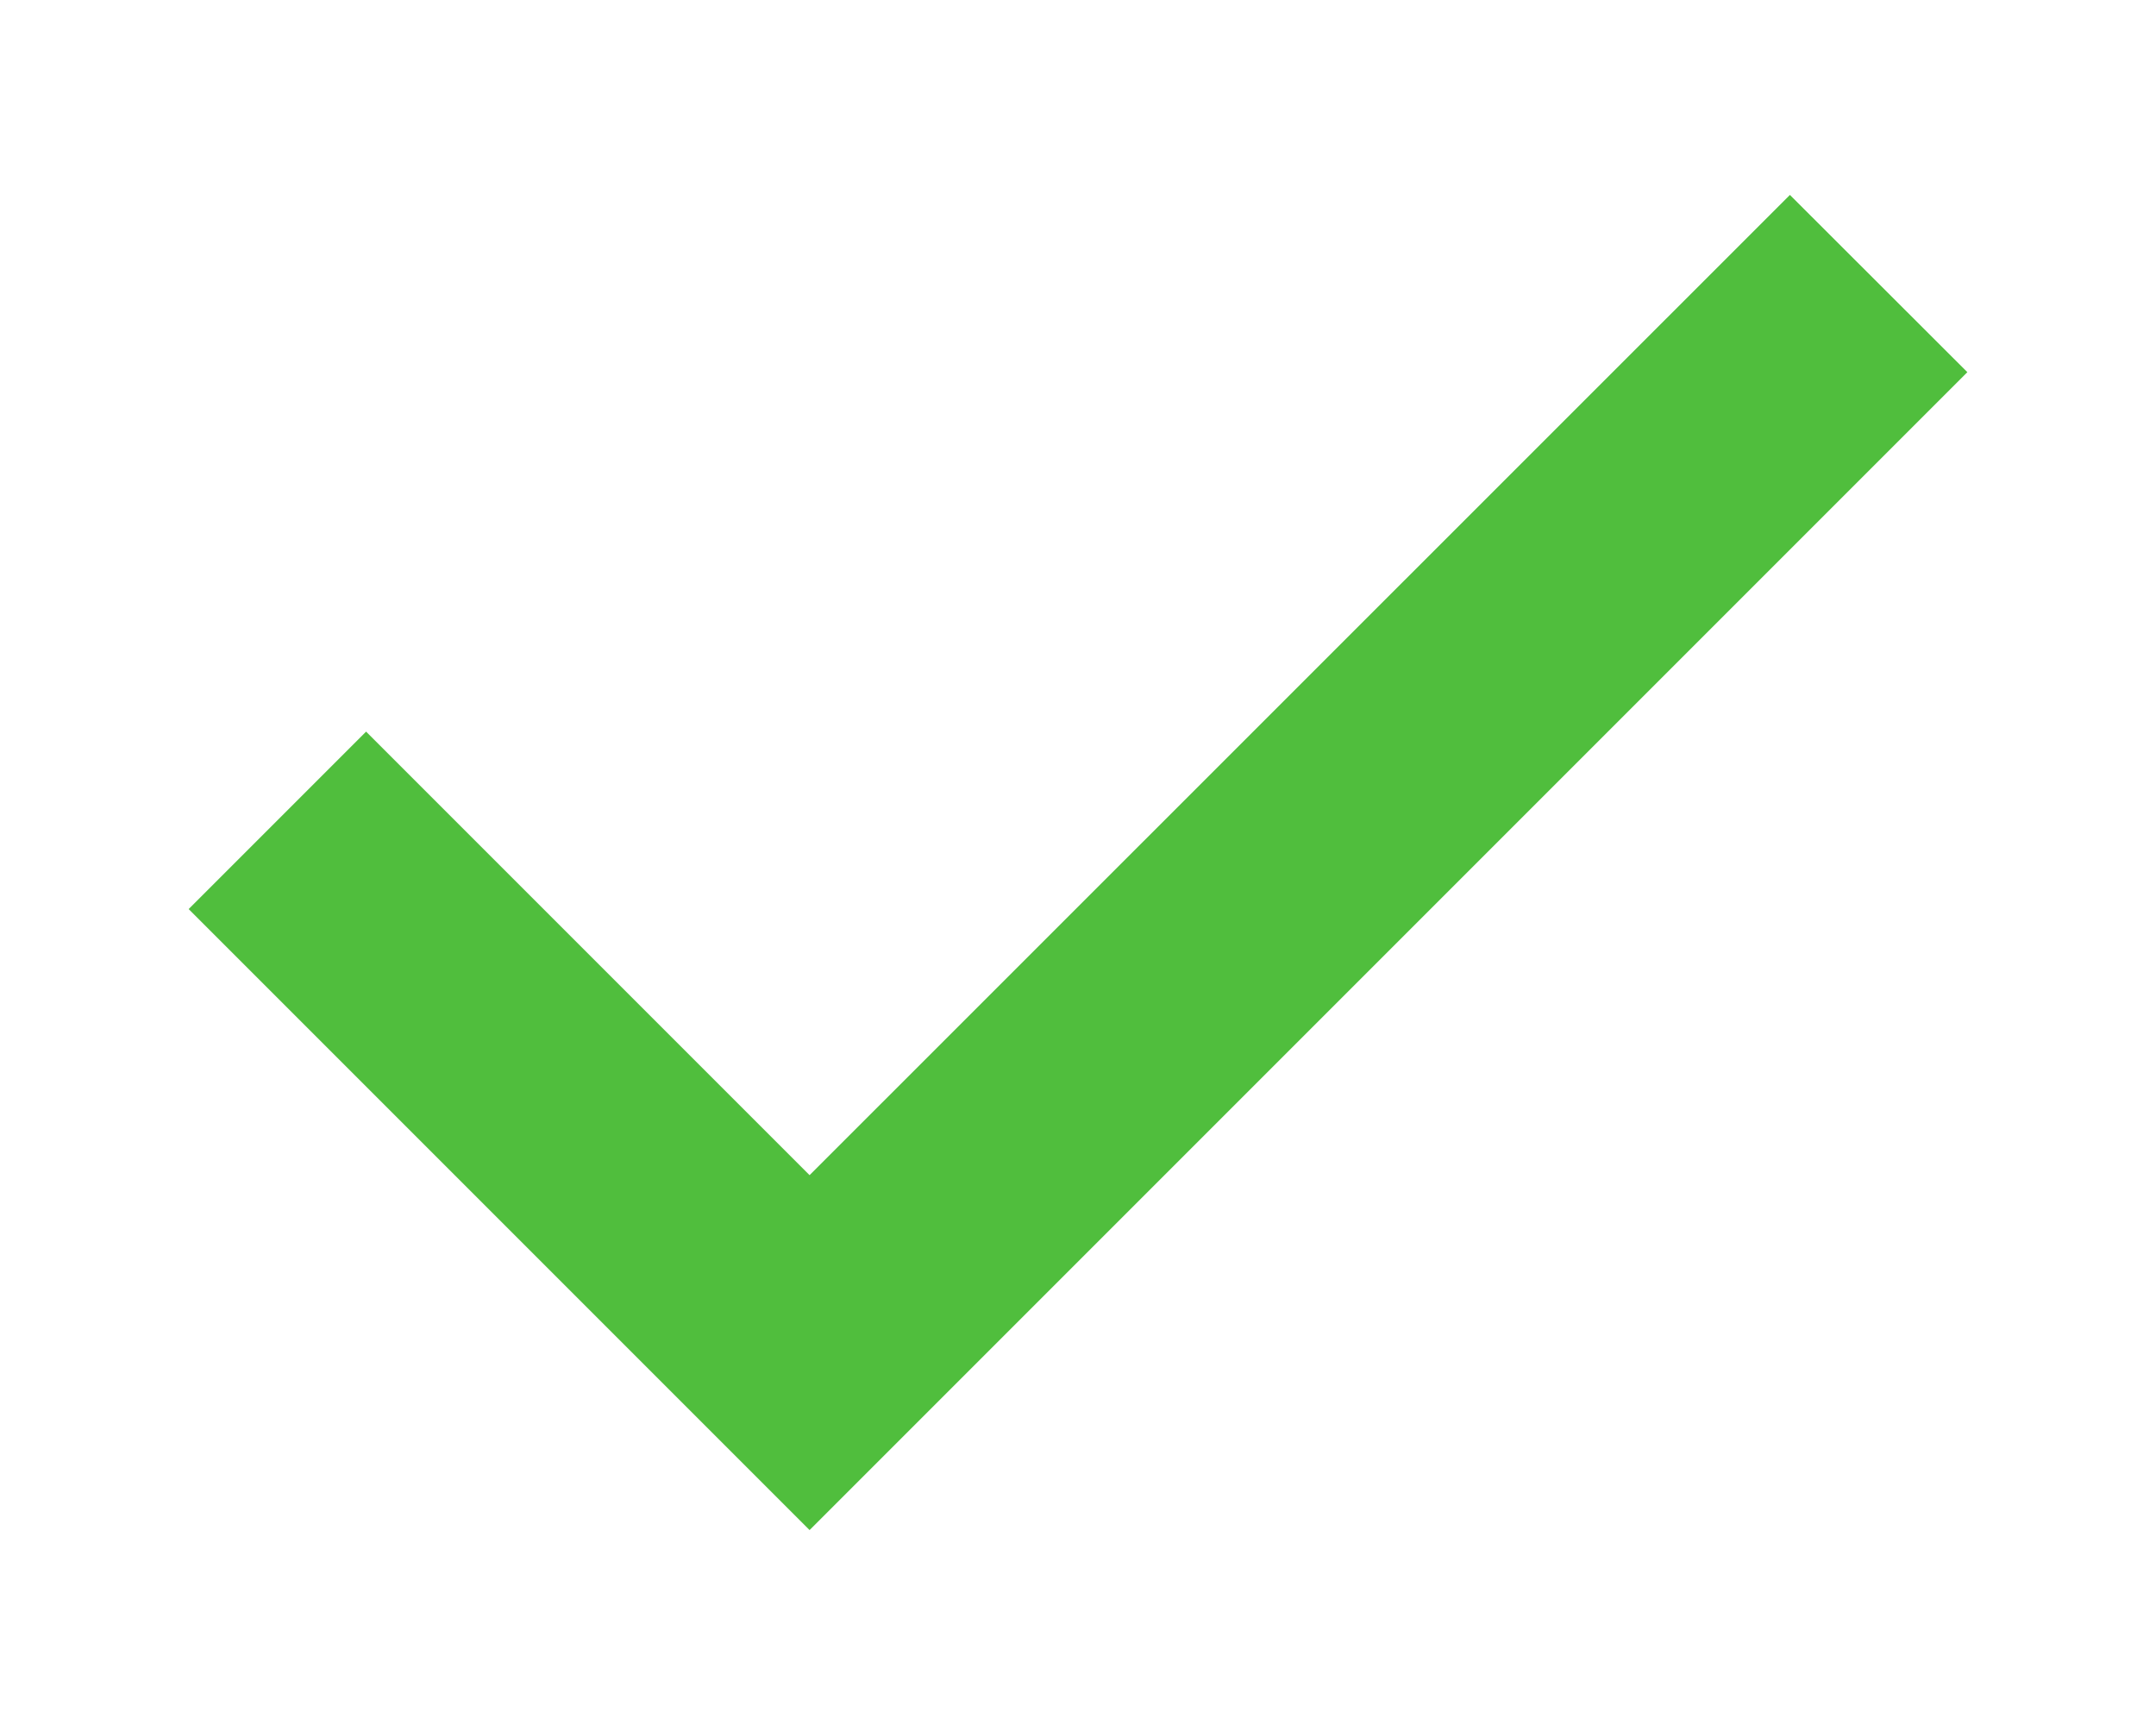 <svg width="10" height="8" viewBox="0 0 10 8" fill="none" xmlns="http://www.w3.org/2000/svg">
<path d="M0.875 4.216L1.698 3.393L3.755 5.45L8.302 0.904L9.125 1.726L3.755 7.096L0.875 4.216Z" fill="#50BE3D"/>
</svg>
